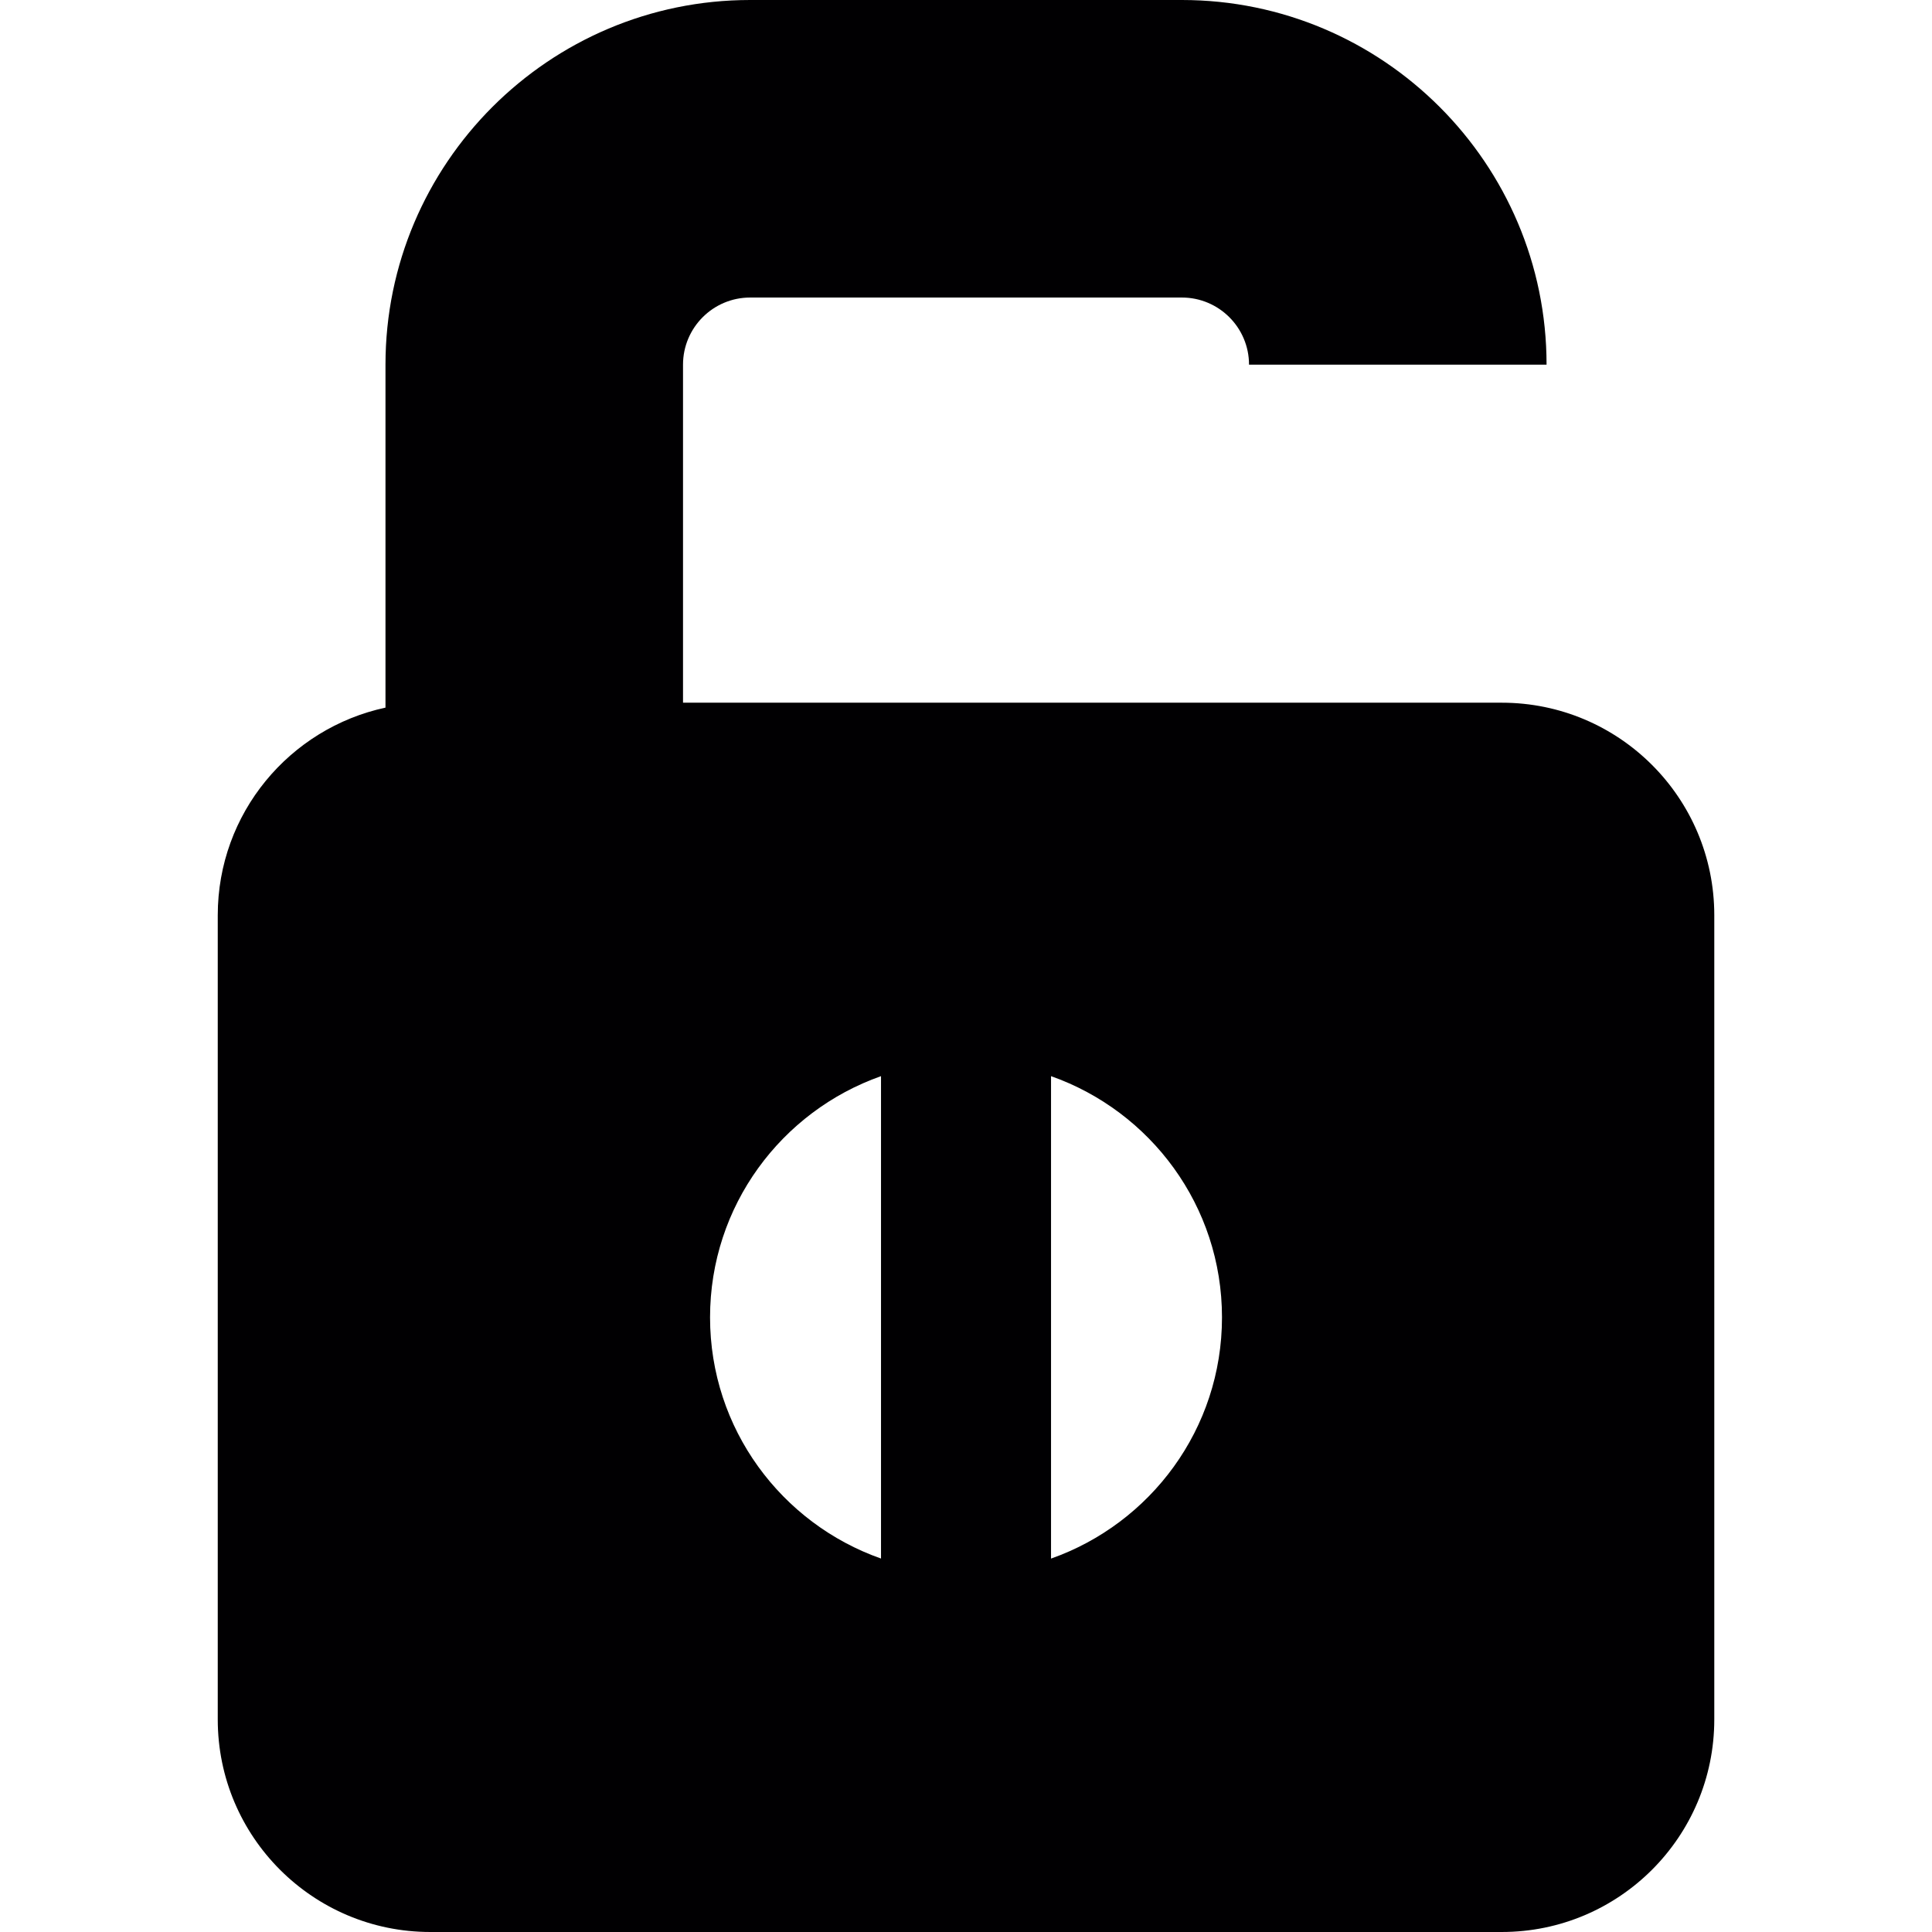 <?xml version="1.0" encoding="iso-8859-1"?>
<!-- Generator: Adobe Illustrator 18.1.1, SVG Export Plug-In . SVG Version: 6.00 Build 0)  -->
<svg version="1.1" id="Capa_1" xmlns="http://www.w3.org/2000/svg" xmlns:xlink="http://www.w3.org/1999/xlink" x="0px" y="0px"
	 viewBox="0 0 45.453 45.453" style="enable-background:new 0 0 45.453 45.453;" xml:space="preserve">
<g>
	<path style="fill:#010002;" d="M35.331,16.532H16.069V8.579C16.069,7.708,16.777,7,17.648,7h10.158
		c0.871,0,1.579,0.708,1.579,1.579h7c0-4.73-3.849-8.579-8.579-8.579H17.648c-4.73,0-8.579,3.849-8.579,8.579v8.069
		c-2.254,0.485-3.946,2.485-3.946,4.884v18.921c0,2.761,2.239,5,5,5h25.208c2.761,0,5-2.239,5-5V21.532
		C40.331,18.771,38.092,16.532,35.331,16.532z M16.705,30.993c0-2.624,1.681-4.849,4.022-5.675v11.349
		C18.386,35.842,16.705,33.617,16.705,30.993z M24.727,36.668v-11.35c2.341,0.826,4.022,3.051,4.022,5.675
		S27.068,35.842,24.727,36.668z"/>
</g>
<g>
</g>
<g>
</g>
<g>
</g>
<g>
</g>
<g>
</g>
<g>
</g>
<g>
</g>
<g>
</g>
<g>
</g>
<g>
</g>
<g>
</g>
<g>
</g>
<g>
</g>
<g>
</g>
<g>
</g>
</svg>
